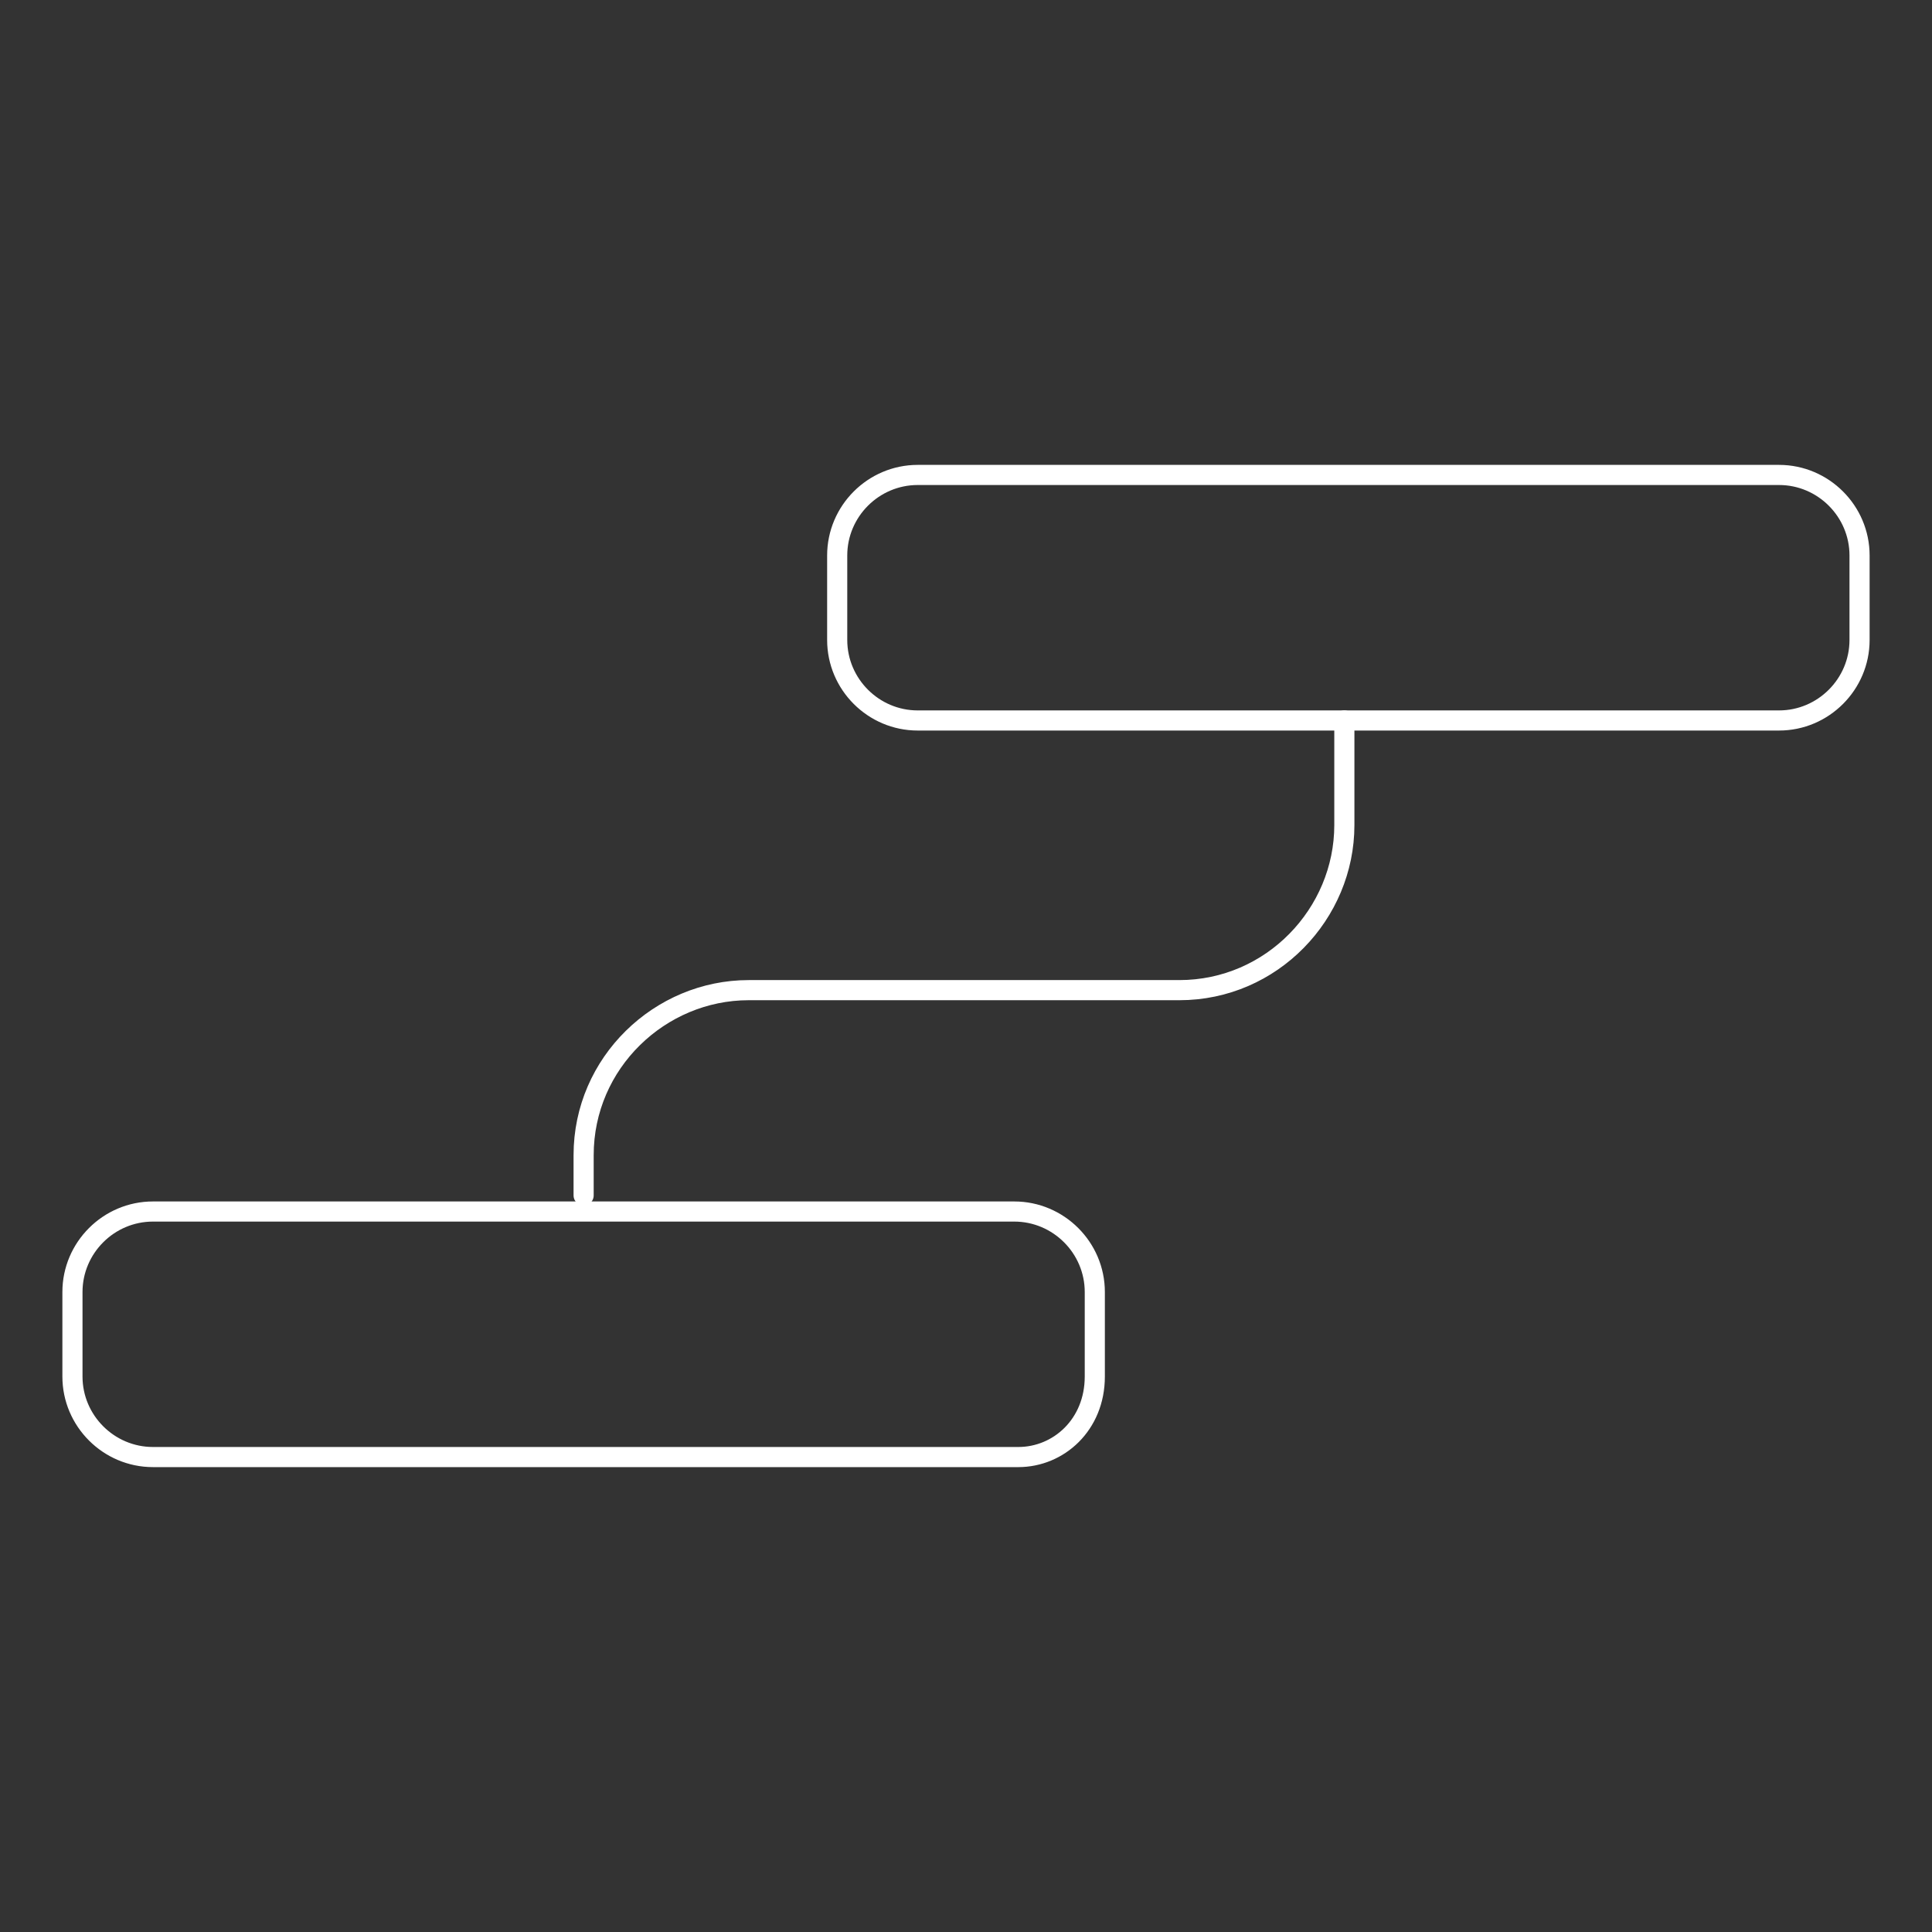 <?xml version="1.0" encoding="utf-8"?>
<!-- Generator: Adobe Illustrator 28.2.0, SVG Export Plug-In . SVG Version: 6.00 Build 0)  -->
<svg version="1.1" id="Calque_1" xmlns="http://www.w3.org/2000/svg" xmlns:xlink="http://www.w3.org/1999/xlink" x="0px" y="0px"
	 viewBox="0 0 48 48" style="enable-background:new 0 0 48 48;" xml:space="preserve">
<rect x="0" y="0" width="48" height="48" fill="#333333" stroke="none"/>
<style type="text/css">
	.st0{fill:none;stroke:#FFFFFF;stroke-width:0.5;stroke-linecap:round;stroke-linejoin:round;stroke-miterlimit:8;}
</style>
<g>
	<path class="st0" d="M25.3,36.2H3.8c-1.1,0-2-0.9-2-2v-2.1c0-1.1,0.9-2,2-2h21.4c1.1,0,2,0.9,2,2v2.1
		C27.2,35.4,26.3,36.2,25.3,36.2z"/>
	<path class="st0" d="M44.2,17.9H22.8c-1.1,0-2-0.9-2-2v-2.1c0-1.1,0.9-2,2-2h21.4c1.1,0,2,0.9,2,2v2.1C46.2,17,45.3,17.9,44.2,17.9
		z"/>
	<path class="st0" d="M14.5,29.7v-1c0-2.3,1.9-4.1,4.1-4.1h10.7c2.3,0,4.1-1.9,4.1-4.1v-2.6"/>
</g>
</svg>
